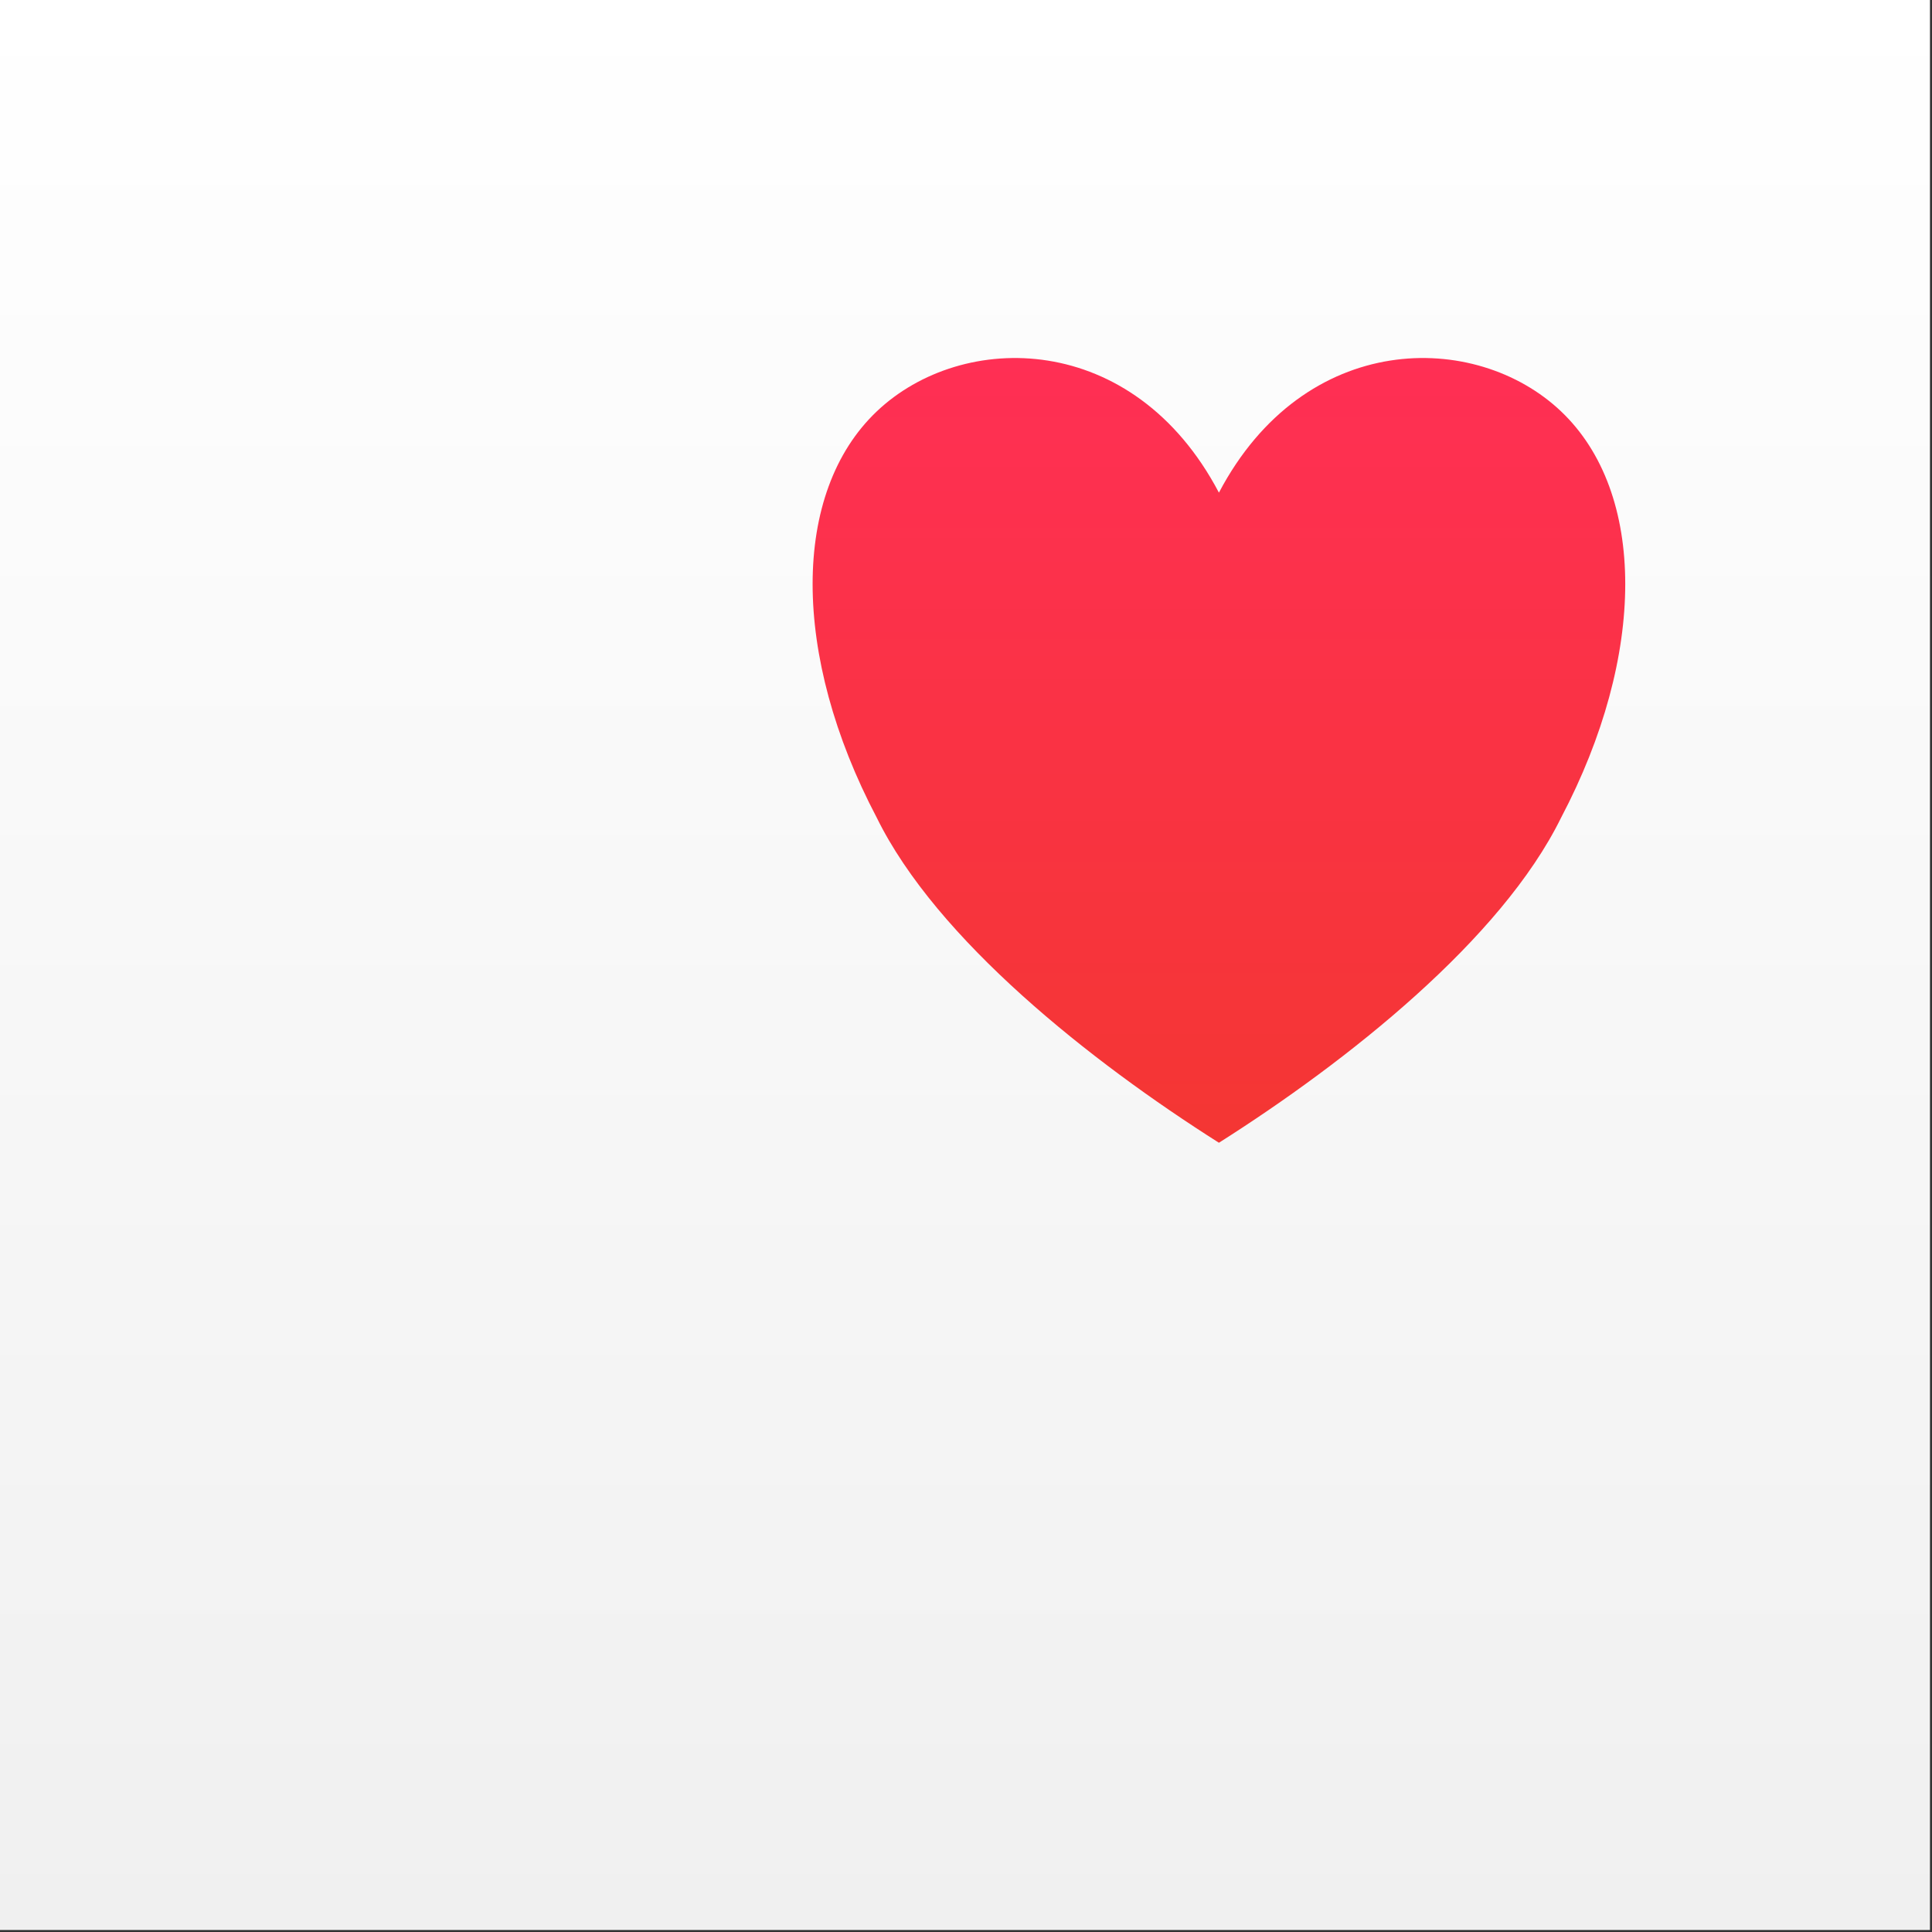 <?xml version="1.0" encoding="UTF-8" standalone="no"?><!DOCTYPE svg PUBLIC "-//W3C//DTD SVG 1.1//EN" "http://www.w3.org/Graphics/SVG/1.1/DTD/svg11.dtd"><svg width="100%" height="100%" viewBox="0 0 317 317" version="1.1" xmlns="http://www.w3.org/2000/svg" xmlns:xlink="http://www.w3.org/1999/xlink" xml:space="preserve" xmlns:serif="http://www.serif.com/" style="fill-rule:evenodd;clip-rule:evenodd;stroke-linejoin:round;stroke-miterlimit:2;"><rect x="0" y="0" width="317" height="317" fill="#333333" stroke="none"/><rect id="health-icon" x="0" y="0" width="316.667" height="316.667" style="fill:none;"/><clipPath id="_clip1"><rect x="0" y="0" width="316.667" height="316.667"/></clipPath><g clip-path="url(#_clip1)"><rect x="0" y="0" width="316.667" height="316.667" style="fill:url(#_Linear2);"/><path d="M200,80.833c14.035,-26.666 42.105,-26.666 56.14,-13.333c14.036,13.333 14.036,40 0,66.667c-9.824,20 -35.087,40 -56.14,53.333c-21.053,-13.333 -46.316,-33.333 -56.14,-53.333c-14.035,-26.667 -14.035,-53.334 -0,-66.667c14.035,-13.333 42.105,-13.333 56.14,13.333Z" style="fill:url(#_Linear3);"/></g><defs><linearGradient id="_Linear2" x1="0" y1="0" x2="1" y2="0" gradientUnits="userSpaceOnUse" gradientTransform="matrix(1.93902e-14,316.667,-316.667,1.93902e-14,158.333,0)"><stop offset="0" style="stop-color:#fff;stop-opacity:1"/><stop offset="1" style="stop-color:#f0f0f0;stop-opacity:1"/></linearGradient><linearGradient id="_Linear3" x1="0" y1="0" x2="1" y2="0" gradientUnits="userSpaceOnUse" gradientTransform="matrix(7.88416e-15,128.758,-128.758,7.88416e-15,229.167,58.742)"><stop offset="0" style="stop-color:#ff2f54;stop-opacity:1"/><stop offset="1" style="stop-color:#f43633;stop-opacity:1"/></linearGradient></defs></svg>